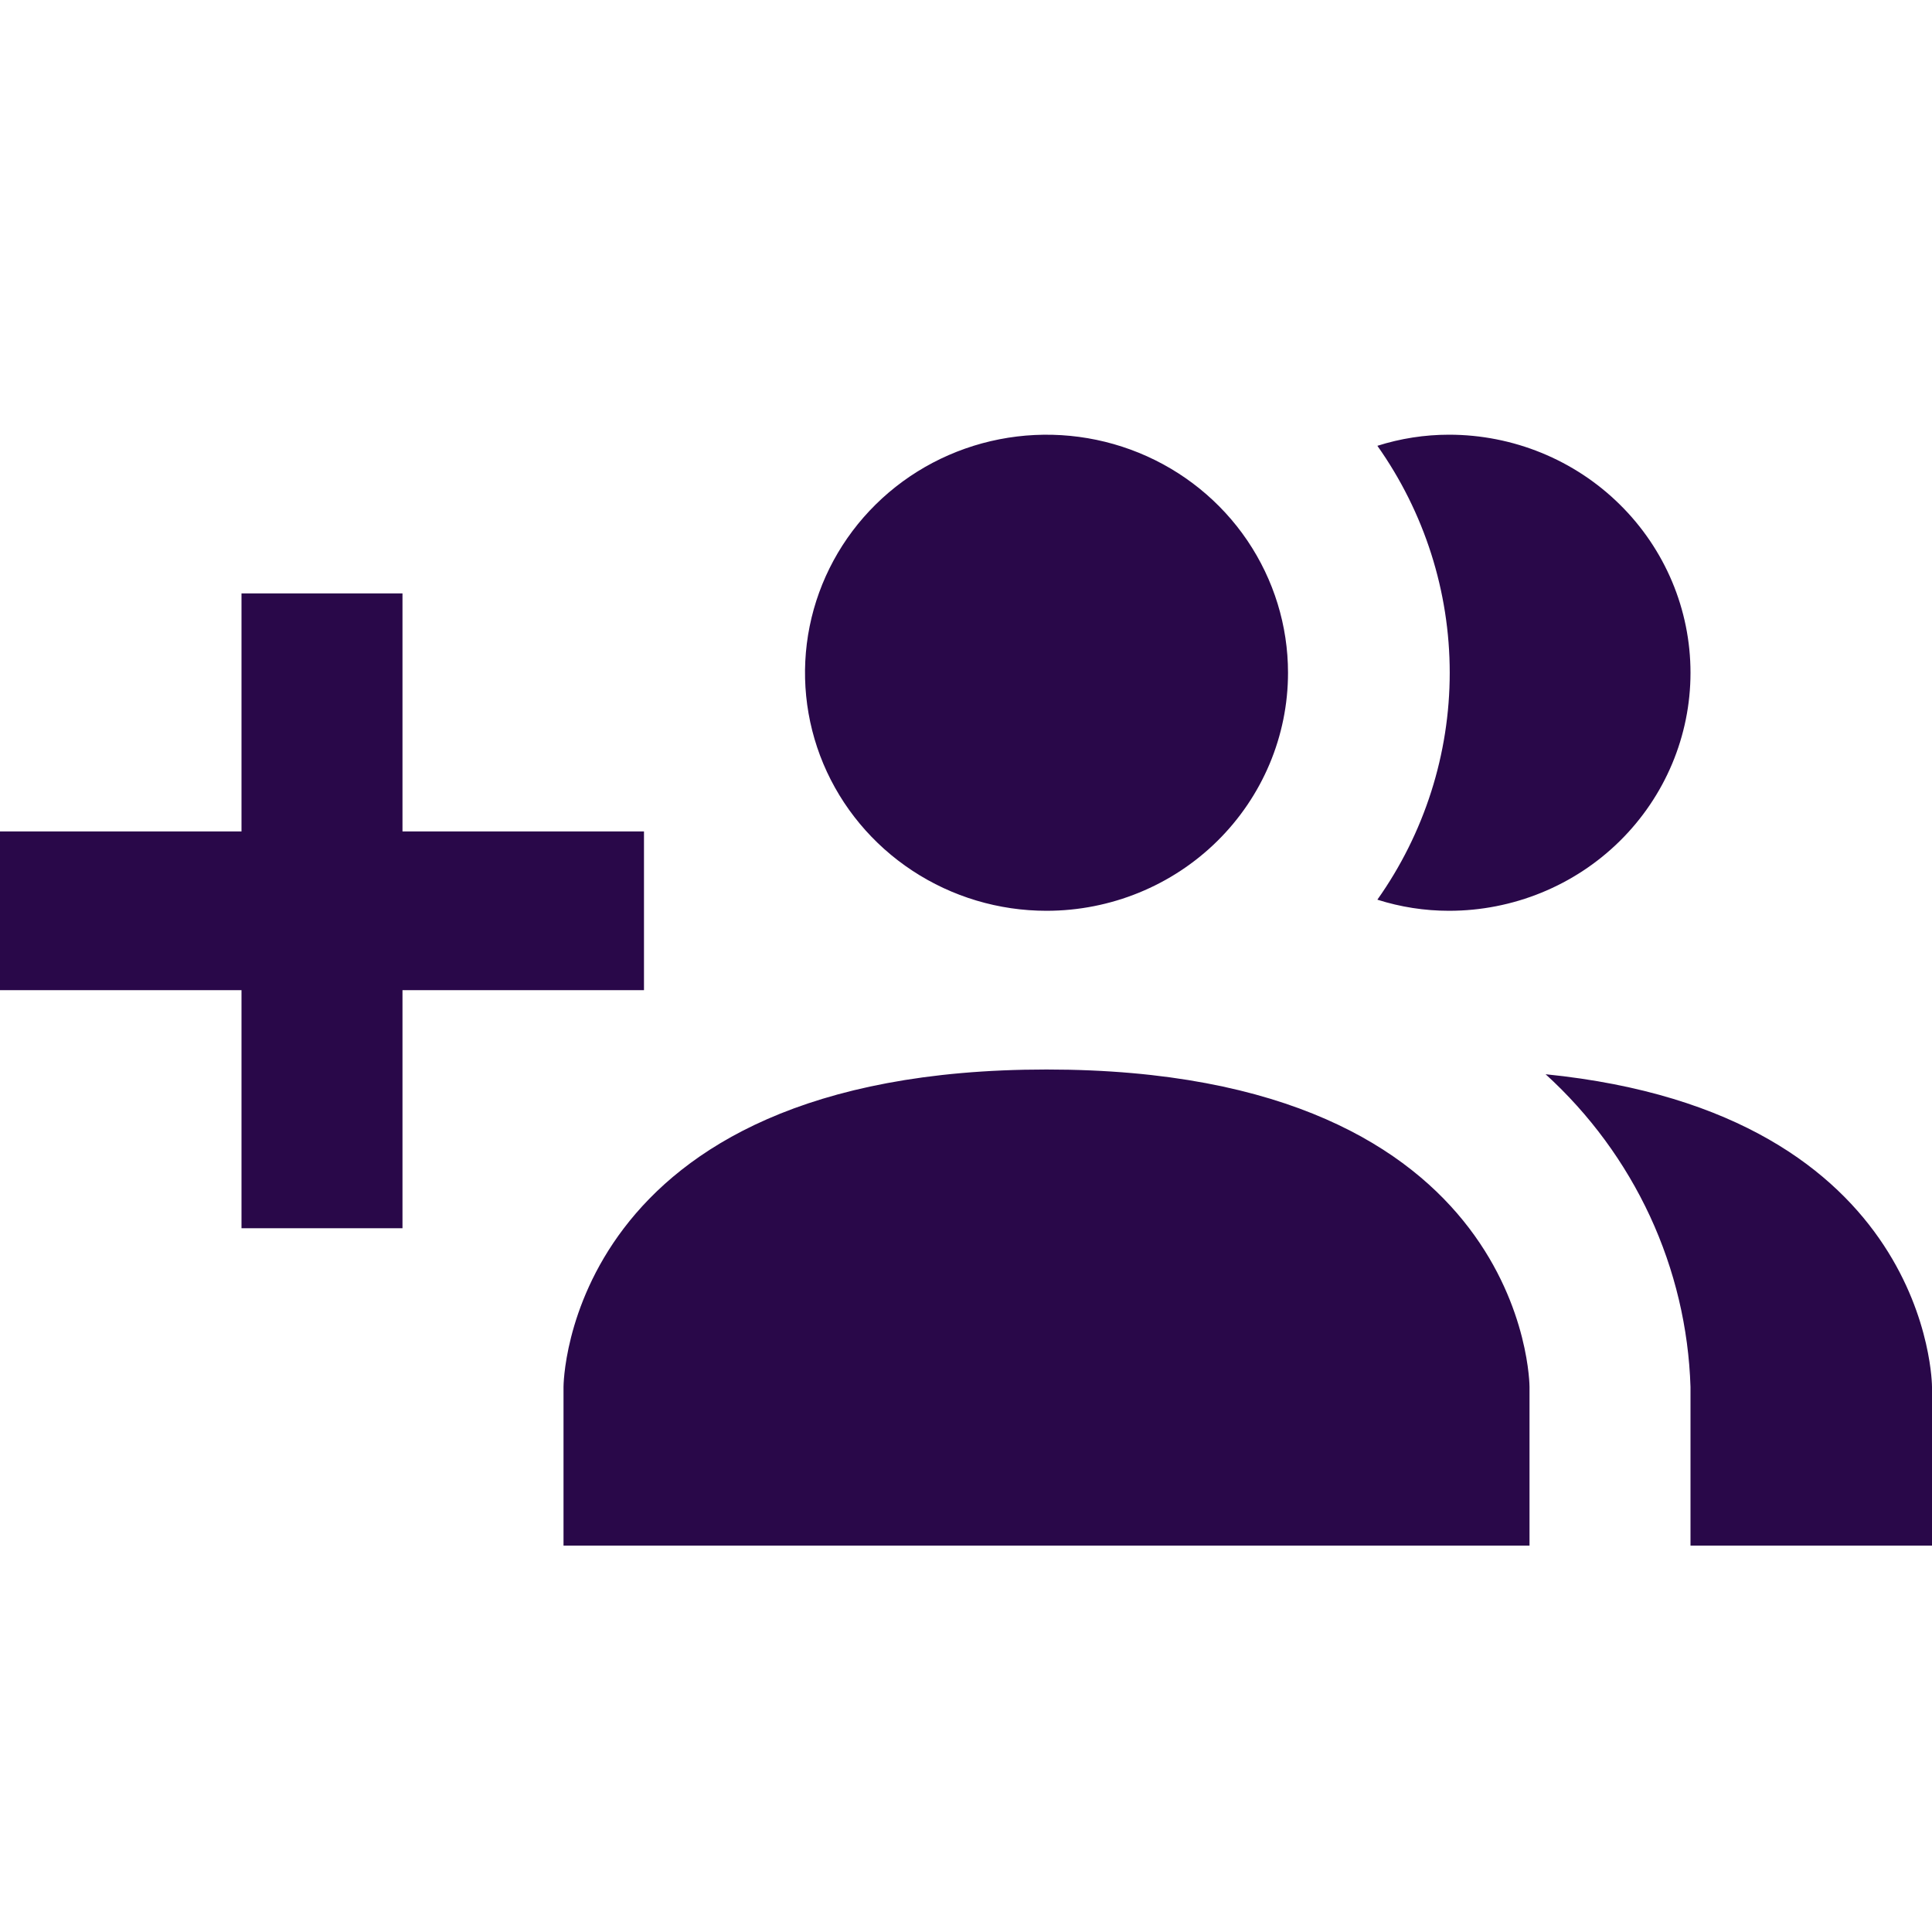 <svg width="40" height="40" viewBox="0 0 40 40" fill="none" xmlns="http://www.w3.org/2000/svg">
<path d="M31.667 28.714V32H11.667V28.714C11.667 28.714 11.667 22.143 21.667 22.143C31.667 22.143 31.667 28.714 31.667 28.714ZM26.667 13.929C26.667 12.954 26.373 12.001 25.824 11.19C25.275 10.38 24.494 9.748 23.58 9.375C22.666 9.002 21.661 8.905 20.691 9.095C19.721 9.285 18.83 9.754 18.131 10.444C17.432 11.133 16.956 12.011 16.763 12.967C16.57 13.923 16.669 14.914 17.047 15.815C17.426 16.715 18.067 17.485 18.889 18.026C19.711 18.568 20.678 18.857 21.667 18.857C22.993 18.857 24.265 18.338 25.202 17.414C26.14 16.489 26.667 15.236 26.667 13.929ZM32 22.241C32.911 23.07 33.645 24.069 34.161 25.18C34.676 26.292 34.961 27.493 35 28.714V32H40V28.714C40 28.714 40 23.046 32 22.241ZM30 9C29.496 9 28.996 9.078 28.517 9.23C29.492 10.608 30.015 12.248 30.015 13.929C30.015 15.609 29.492 17.249 28.517 18.627C28.996 18.779 29.496 18.857 30 18.857C31.326 18.857 32.598 18.338 33.535 17.414C34.473 16.489 35 15.236 35 13.929C35 12.621 34.473 11.368 33.535 10.444C32.598 9.519 31.326 9 30 9ZM13.333 17.214H8.333V12.286H5V17.214H0V20.5H5V25.429H8.333V20.5H13.333V17.214Z" fill="#290849"/>
</svg>
